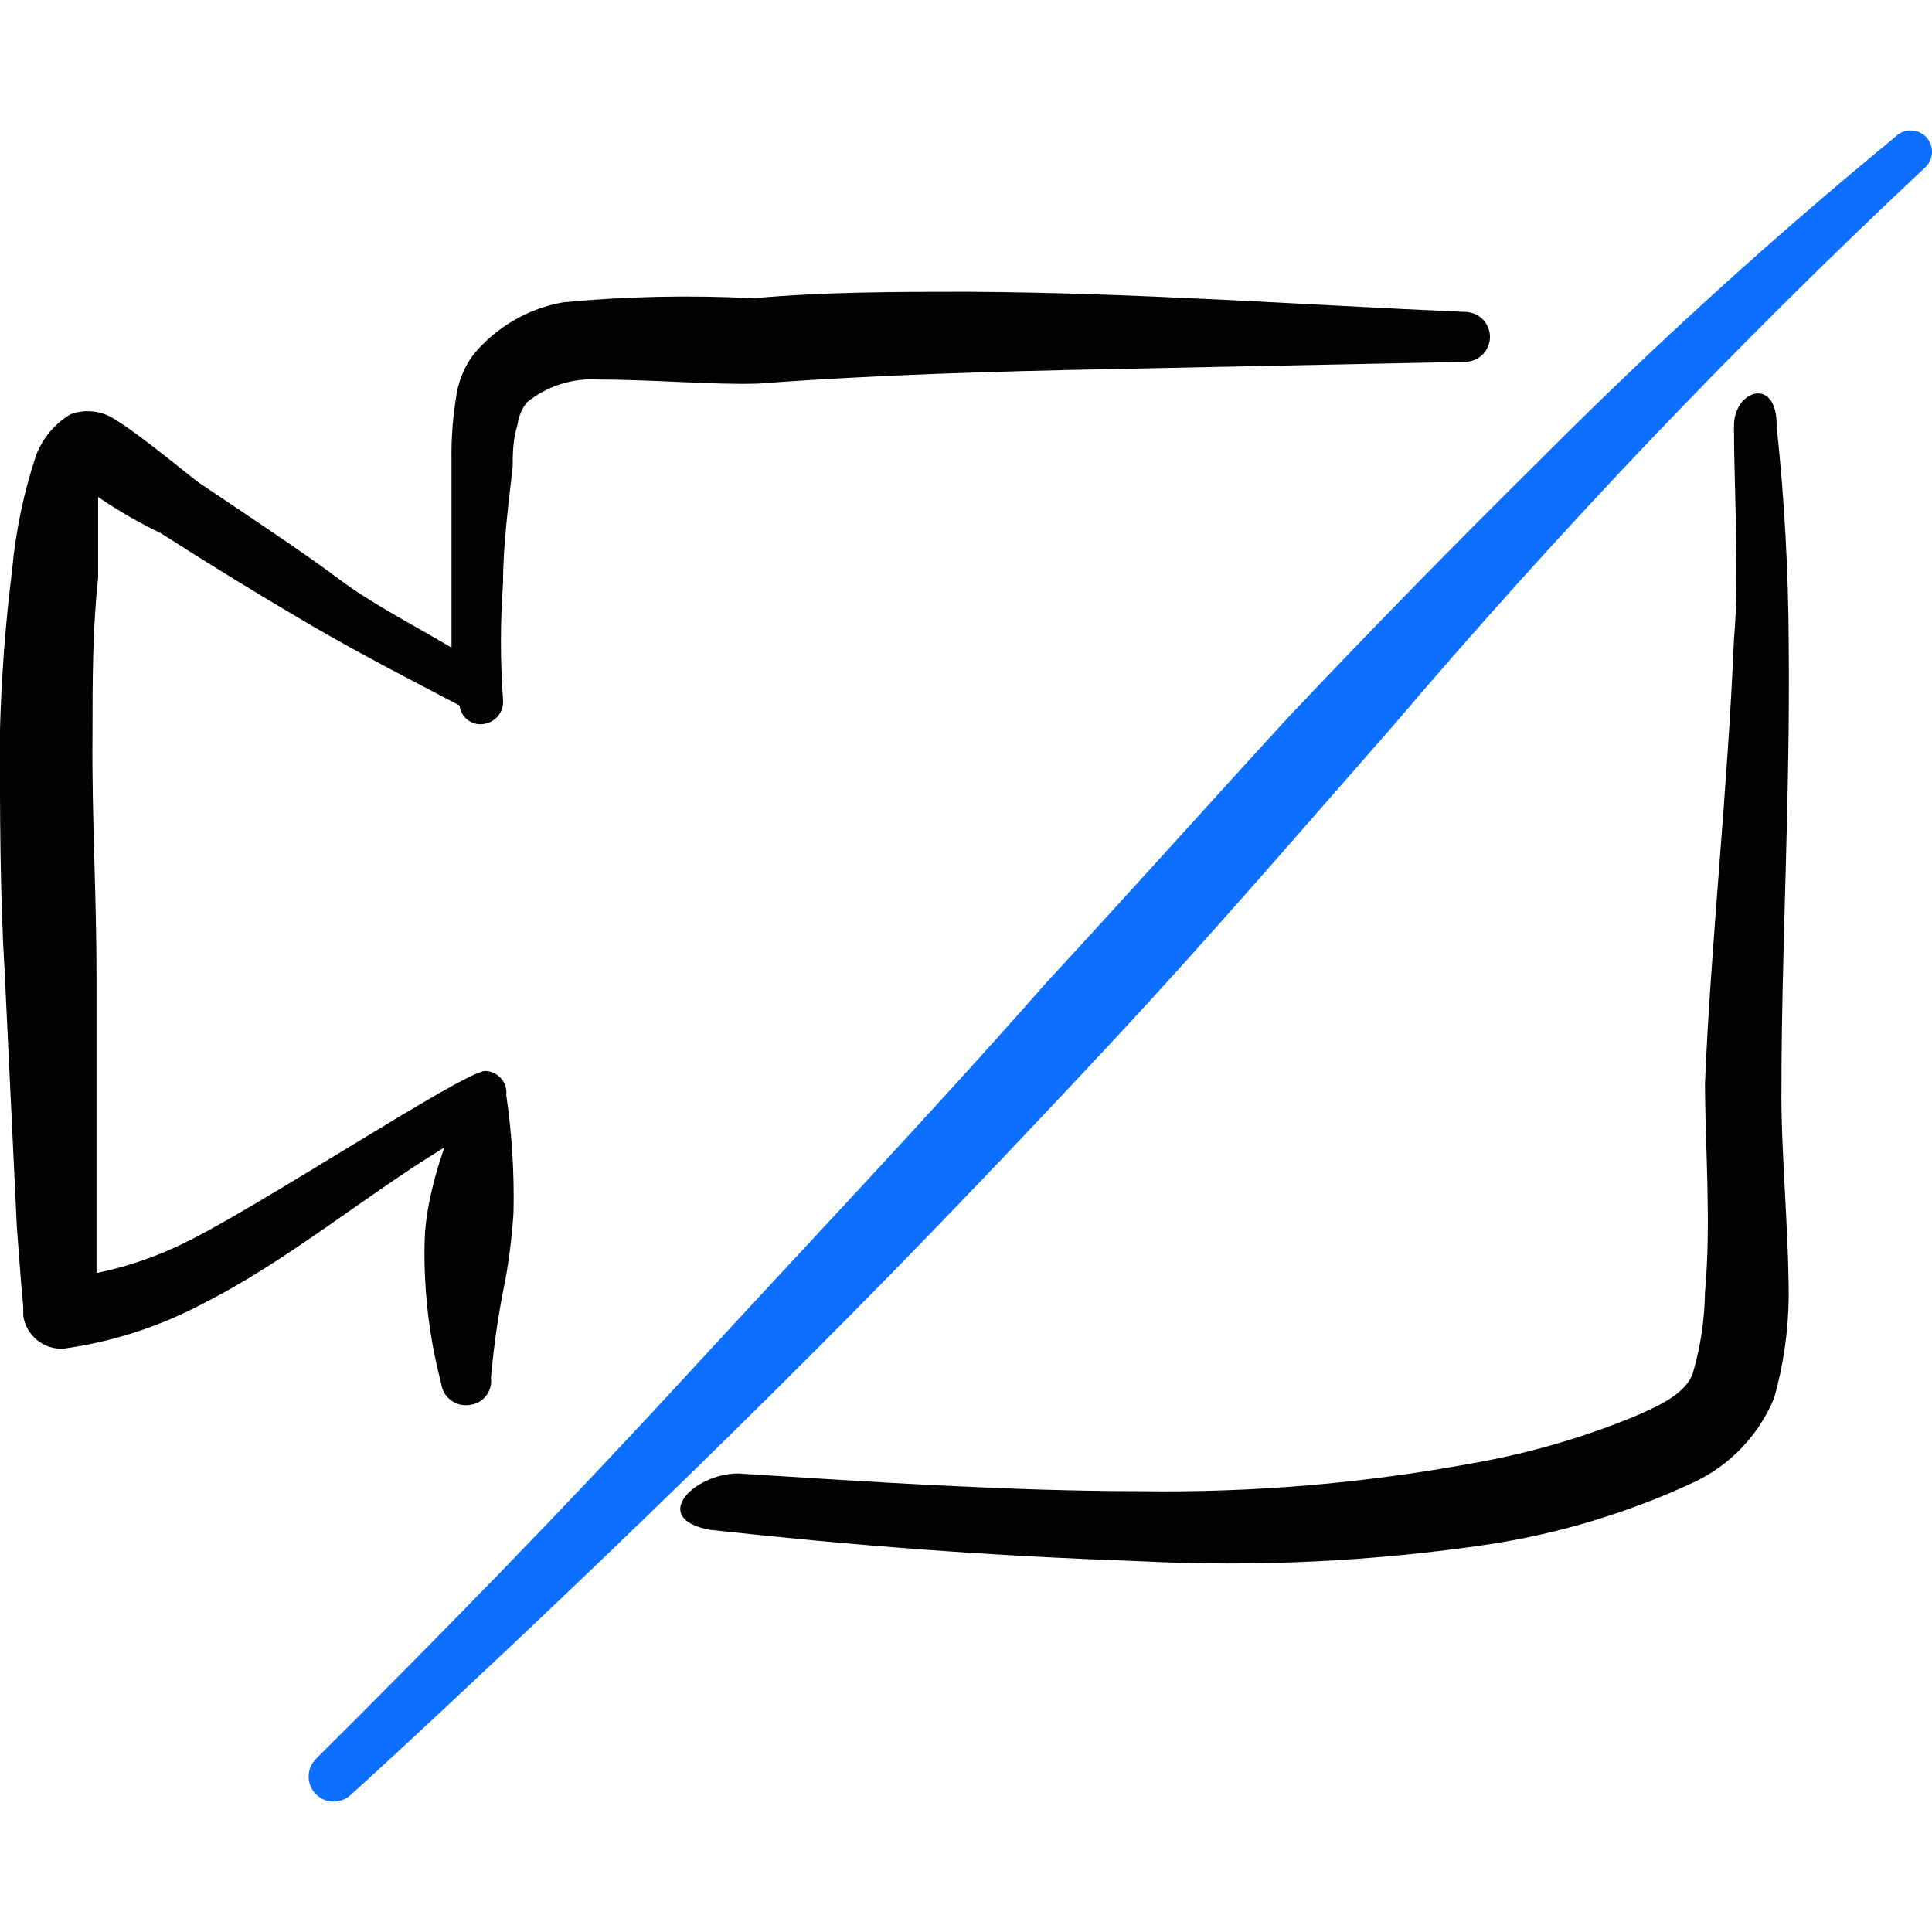 <svg xmlns="http://www.w3.org/2000/svg" fill="none" viewBox="0 0 24 24" id="Controls-Camera-Off-1--Streamline-Freehand">
  <desc>
    Controls Camera Off 1 Streamline Icon: https://streamlinehq.com
  </desc>
  <path fill="#020202" d="M5.37 14.764c-0.045 0.177 -0.075 0.358 -0.09 0.54 -0.01 0.187 -0.01 0.373 0 0.56 0.019 0.446 0.087 0.888 0.2 1.32 0.005 0.041 0.018 0.08 0.038 0.116 0.02 0.036 0.048 0.067 0.08 0.092 0.033 0.025 0.07 0.043 0.11 0.054 0.04 0.011 0.081 0.013 0.122 0.007 0.04 -0.004 0.08 -0.015 0.115 -0.035 0.036 -0.019 0.067 -0.046 0.092 -0.077 0.025 -0.032 0.044 -0.068 0.054 -0.107 0.011 -0.039 0.013 -0.08 0.008 -0.12 0.036 -0.41 0.096 -0.817 0.18 -1.22 0.049 -0.275 0.082 -0.552 0.1 -0.83 0.011 -0.488 -0.019 -0.977 -0.09 -1.46 0.004 -0.037 0.001 -0.075 -0.01 -0.11 -0.011 -0.036 -0.029 -0.069 -0.054 -0.097 -0.024 -0.028 -0.054 -0.051 -0.088 -0.067 -0.034 -0.016 -0.07 -0.025 -0.108 -0.026 -0.27 0 -2.93 1.77 -3.83 2.18 -0.32 0.148 -0.655 0.259 -1 0.33v-3.69c0 -1 -0.06 -2 -0.05 -3 0 -0.65 0 -1.3 0.07 -1.95v-1c0.248 0.169 0.509 0.32 0.78 0.45 0.613 0.393 1.233 0.773 1.86 1.14 0.6 0.35 1.22 0.67 1.85 1 0.004 0.034 0.014 0.067 0.031 0.098 0.017 0.03 0.039 0.057 0.066 0.078 0.027 0.021 0.058 0.037 0.091 0.047 0.033 0.009 0.068 0.012 0.102 0.008 0.073 -0.008 0.139 -0.043 0.186 -0.099 0.047 -0.056 0.07 -0.128 0.064 -0.201 -0.035 -0.483 -0.035 -0.967 0 -1.45 0 -0.48 0.07 -1 0.12 -1.45 0 -0.14 0 -0.33 0.06 -0.52 0.012 -0.103 0.054 -0.2 0.12 -0.28 0.248 -0.2 0.562 -0.3 0.88 -0.28 0.69 0 1.47 0.07 2 0.05 1.45 -0.11 2.91 -0.15 4.36 -0.18l4.41 -0.09c0.082 0 0.161 -0.033 0.219 -0.091 0.058 -0.058 0.091 -0.137 0.091 -0.219 0 -0.082 -0.033 -0.161 -0.091 -0.219 -0.058 -0.058 -0.137 -0.091 -0.219 -0.091 -2.05 -0.09 -4.11 -0.24 -6.17 -0.25 -0.89 0 -1.78 0 -2.67 0.08 -0.787 -0.04 -1.576 -0.024 -2.36 0.05 -0.434 0.076 -0.827 0.303 -1.11 0.64 -0.104 0.136 -0.175 0.293 -0.21 0.46 -0.051 0.284 -0.075 0.572 -0.07 0.86v2.33c-0.47 -0.28 -1 -0.55 -1.41 -0.86 -0.41 -0.31 -1.15 -0.8 -1.73 -1.19 -0.11 -0.08 -0.76 -0.62 -1.05 -0.79 -0.079 -0.051 -0.169 -0.083 -0.263 -0.093 -0.094 -0.01 -0.189 0.001 -0.277 0.033 -0.197 0.116 -0.349 0.296 -0.43 0.51 -0.156 0.467 -0.256 0.95 -0.3 1.44 -0.083 0.664 -0.133 1.331 -0.15 2 0 1 0 2 0.06 3l0.15 3.14s0.05 0.7 0.08 1v0.11c0.017 0.117 0.077 0.223 0.167 0.298 0.09 0.076 0.205 0.115 0.323 0.112 0.608 -0.083 1.197 -0.272 1.74 -0.56 1.05 -0.53 2 -1.33 3 -1.94 -0.06 0.18 -0.11 0.34 -0.15 0.51Z" stroke-width="1"></path>
  <path fill="#020202" d="M21.54 5.304c0 0.76 0.07 1.85 0 2.64 -0.08 1.89 -0.29 3.82 -0.36 5.51 0 0.77 0.08 1.73 0 2.6 -0.005 0.339 -0.055 0.675 -0.15 1 -0.08 0.25 -0.41 0.41 -0.77 0.56 -0.629 0.254 -1.282 0.442 -1.95 0.56 -1.365 0.253 -2.752 0.37 -4.14 0.35 -1.63 0 -3.42 -0.12 -5 -0.22 -0.55 0 -1.11 0.56 -0.35 0.7 1.83 0.2 3.4 0.32 5.34 0.39 1.45 0.073 2.904 0.003 4.34 -0.21 0.879 -0.136 1.734 -0.395 2.54 -0.77 0.453 -0.213 0.81 -0.587 1 -1.05 0.114 -0.404 0.174 -0.821 0.18 -1.24 0 -0.88 -0.1 -1.84 -0.09 -2.63 0 -1.68 0.11 -3.62 0.09 -5.51 -0.004 -0.899 -0.054 -1.796 -0.15 -2.69 0.01 -0.63 -0.54 -0.45 -0.53 0.01Z" stroke-width="1"></path>
  <path fill="#0c6fff" d="M23.93 1.704c-0.025 -0.026 -0.056 -0.047 -0.089 -0.062 -0.034 -0.014 -0.07 -0.022 -0.106 -0.022s-0.072 0.007 -0.106 0.022c-0.034 0.014 -0.064 0.035 -0.089 0.062 -1.532 1.259 -3.001 2.594 -4.4 4 -1.06 1.047 -2.107 2.117 -3.14 3.21 -1 1.09 -2 2.21 -3 3.29 -1.46 1.66 -3 3.28 -4.48 4.89 -1.48 1.61 -3.02 3.19 -4.59 4.75 -0.06 0.057 -0.094 0.135 -0.096 0.218 -0.002 0.083 0.029 0.162 0.086 0.222 0.057 0.06 0.135 0.094 0.218 0.096 0.083 0.002 0.162 -0.029 0.222 -0.086 0.06 -0.05 2.93 -2.67 5.78 -5.53 1.26 -1.26 2.49 -2.55 3.7 -3.85 1.21 -1.3 2.3 -2.57 3.45 -3.88 2.071 -2.436 4.278 -4.753 6.61 -6.94 0.028 -0.023 0.052 -0.052 0.069 -0.084 0.017 -0.032 0.027 -0.068 0.03 -0.104 0.003 -0.036 -0.002 -0.073 -0.014 -0.108 -0.012 -0.035 -0.03 -0.066 -0.055 -0.094Z" stroke-width="1"></path>
</svg>